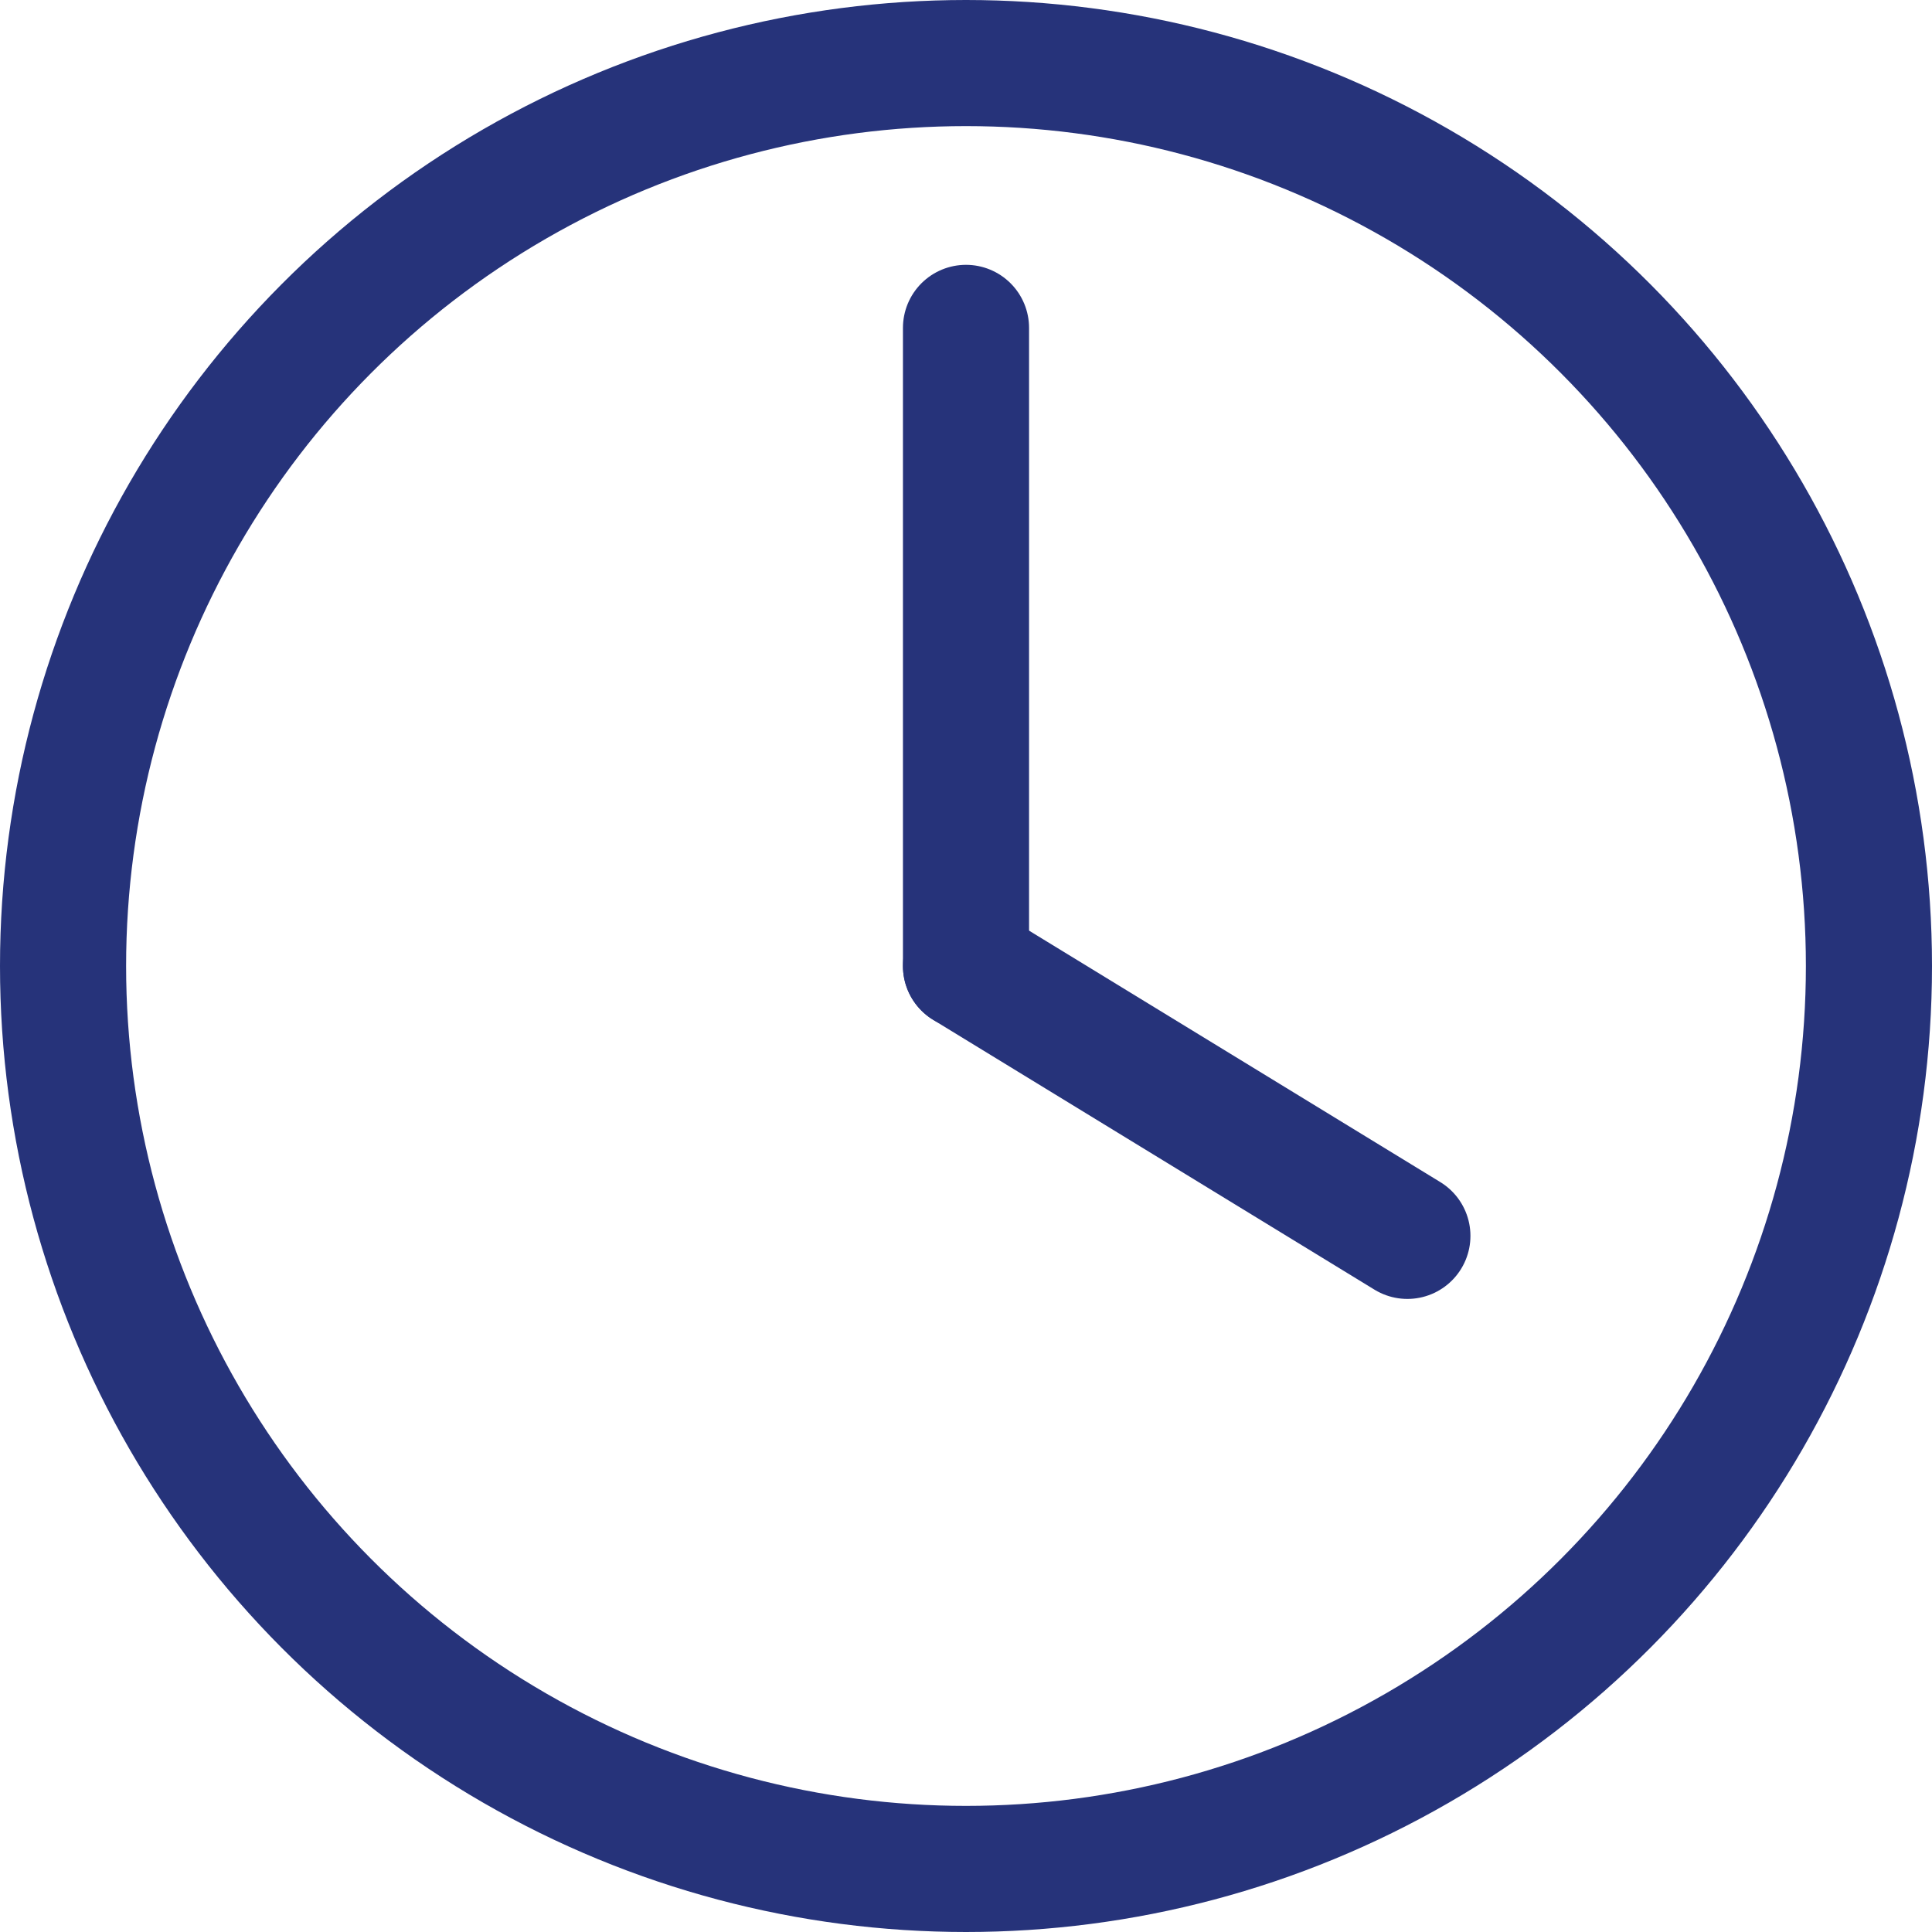 <?xml version="1.0" encoding="UTF-8"?> <svg xmlns="http://www.w3.org/2000/svg" xmlns:xlink="http://www.w3.org/1999/xlink" id="Warstwa_1" x="0px" y="0px" viewBox="0 0 76.6 76.6" style="enable-background:new 0 0 76.6 76.6;" xml:space="preserve"> <style type="text/css"> .st0{fill:none;stroke:#26337A;stroke-width:5;stroke-miterlimit:10;} .st1{fill:none;stroke:#26337A;stroke-width:5;stroke-linecap:round;stroke-miterlimit:10;} </style> <circle class="st0" cx="38.3" cy="38.3" r="35.8"></circle> <line class="st1" x1="38.3" y1="38.3" x2="38.3" y2="13"></line> <path class="st1" d="M57.1,23.4"></path> <line class="st1" x1="55.8" y1="49" x2="38.3" y2="38.3"></line> </svg> 